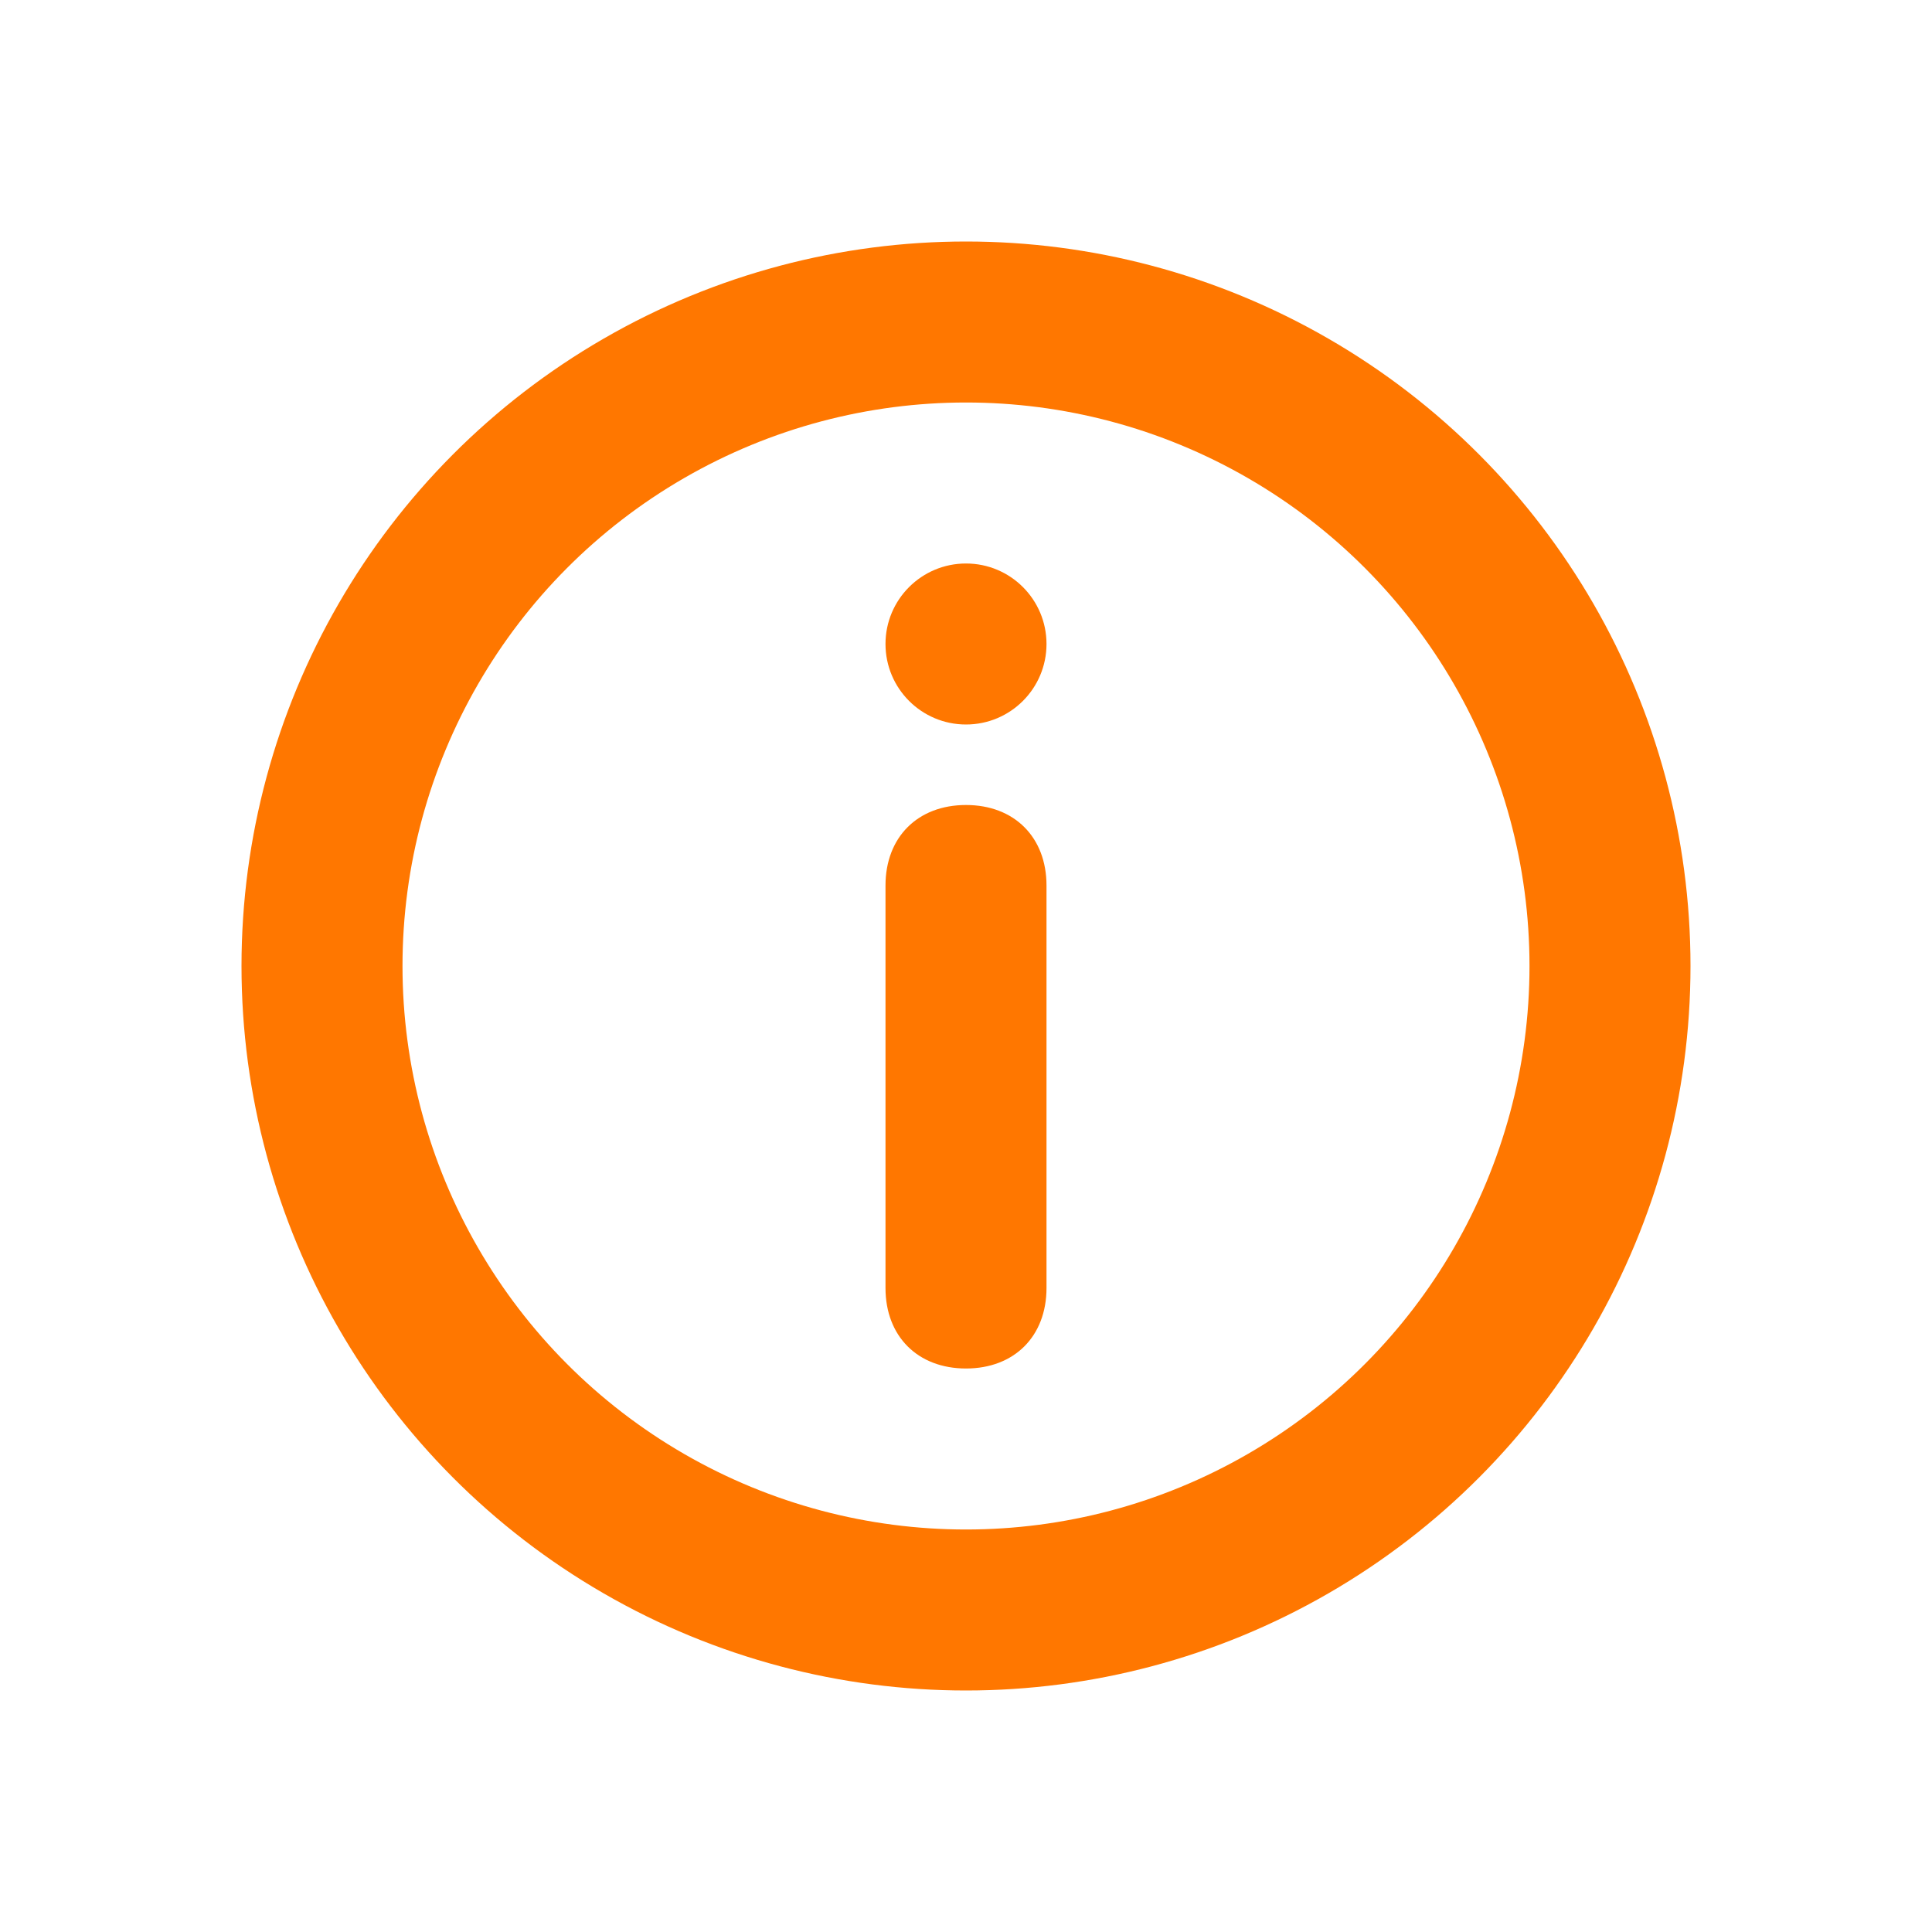 <?xml version="1.0" encoding="UTF-8"?> <svg xmlns="http://www.w3.org/2000/svg" xmlns:xlink="http://www.w3.org/1999/xlink" version="1.1" id="Layer_1" x="0px" y="0px" viewBox="0 0 24 24" style="enable-background:new 0 0 24 24;" xml:space="preserve"> <style type="text/css"> .st0{fill:none;stroke:#FF7700;stroke-width:2;} .st1{fill:#FF7700;} </style> <circle class="st0" cx="12" cy="12" r="8"></circle> <path class="st1" d="M11,16c0,0.6,0.4,1,1,1s1-0.4,1-1v-5c0-0.6-0.4-1-1-1s-1,0.4-1,1V16z"></path> <circle class="st1" cx="12" cy="8" r="1"></circle> </svg> 